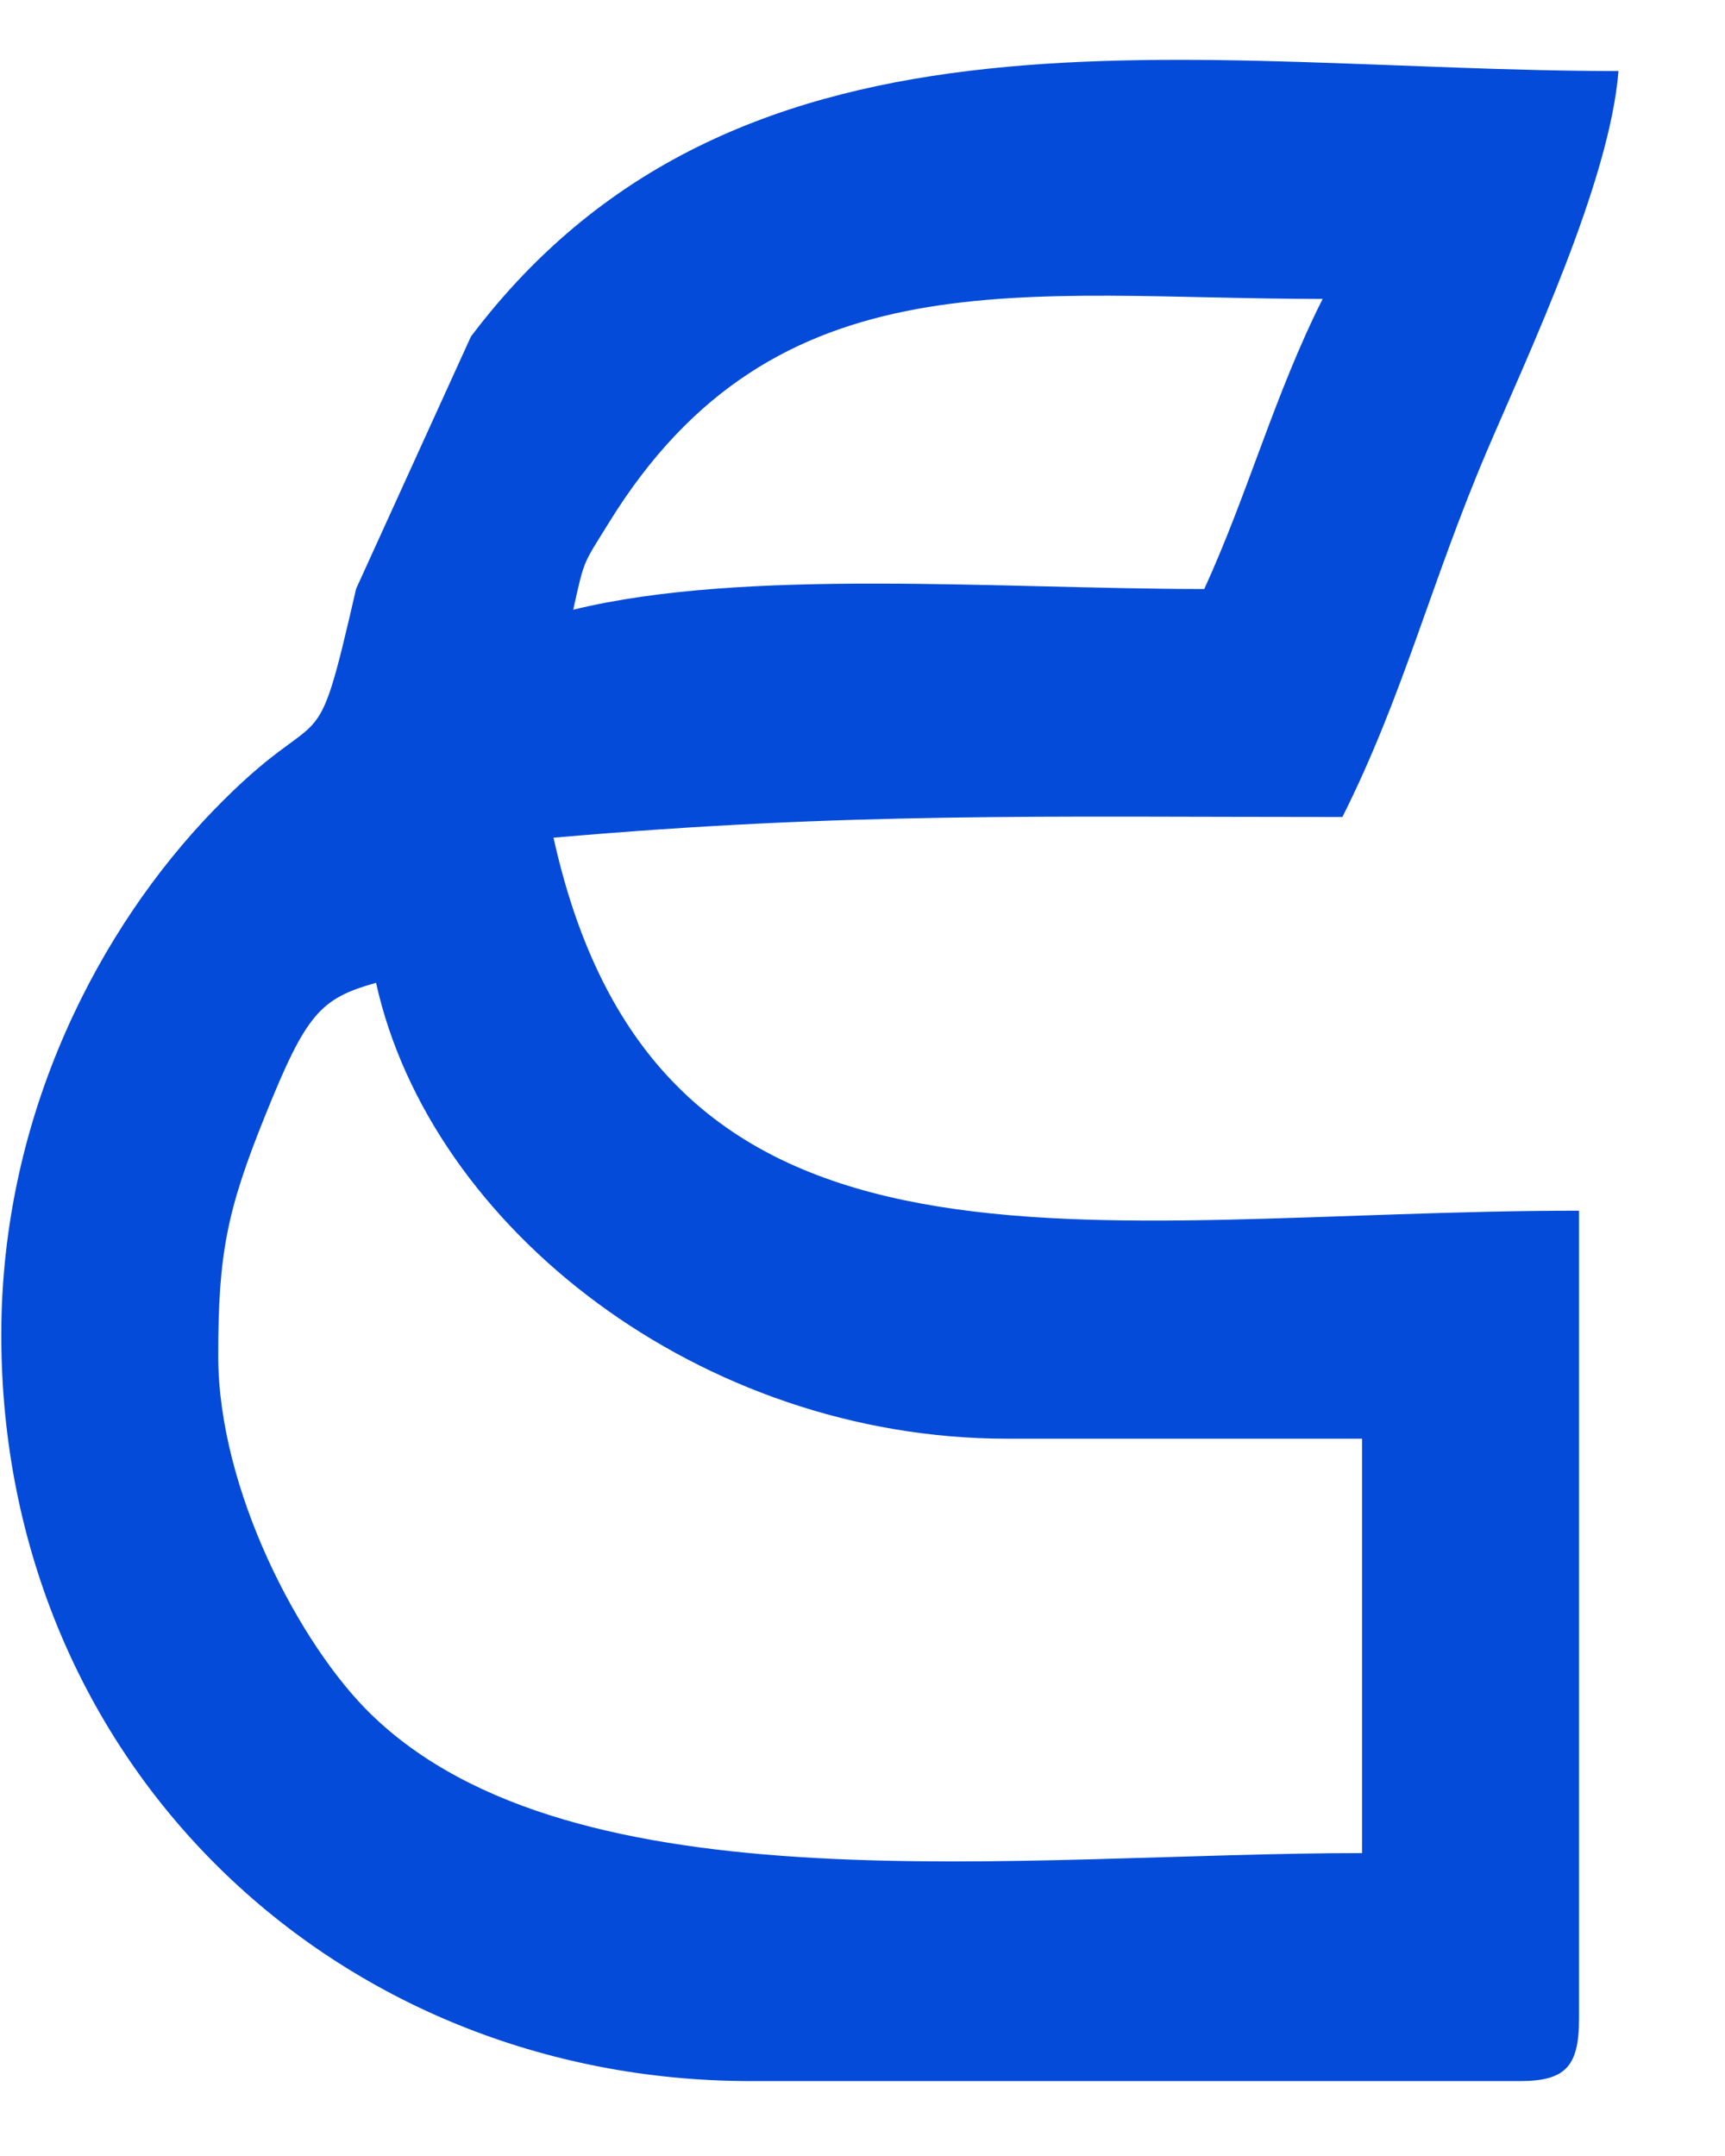 <svg width="16" height="20" viewBox="0 0 16 20" fill="none" xmlns="http://www.w3.org/2000/svg">
<path fill-rule="evenodd" clip-rule="evenodd" d="M2.024 12.577C2.024 11.624 2.106 11.225 2.461 10.345C2.84 9.405 2.969 9.262 3.488 9.117C3.994 11.402 6.508 13.346 9.341 13.346H12.634V17.19C9.479 17.19 5.325 17.742 3.437 15.898C2.783 15.26 2.024 13.823 2.024 12.577H2.024ZM11.17 5.464C9.275 5.464 6.91 5.266 5.317 5.656C5.423 5.176 5.408 5.238 5.647 4.85C7.2 2.33 9.508 2.773 12.268 2.773C11.821 3.661 11.578 4.572 11.17 5.464V5.464ZM0.012 12.384C0.012 16.367 3.114 19.305 6.963 19.305H14.097C14.519 19.305 14.646 19.171 14.646 18.728V11.231C10.087 11.231 6.118 12.21 5.134 7.771C7.868 7.532 9.652 7.579 12.451 7.579C13.014 6.46 13.274 5.398 13.792 4.183C14.181 3.272 14.931 1.685 15.012 0.659C11.072 0.659 6.888 -0.218 4.368 3.122L3.303 5.462C2.902 7.207 3.043 6.416 1.973 7.525C0.943 8.592 0.012 10.312 0.012 12.384L0.012 12.384Z" fill="#044BD9"/>
</svg>
